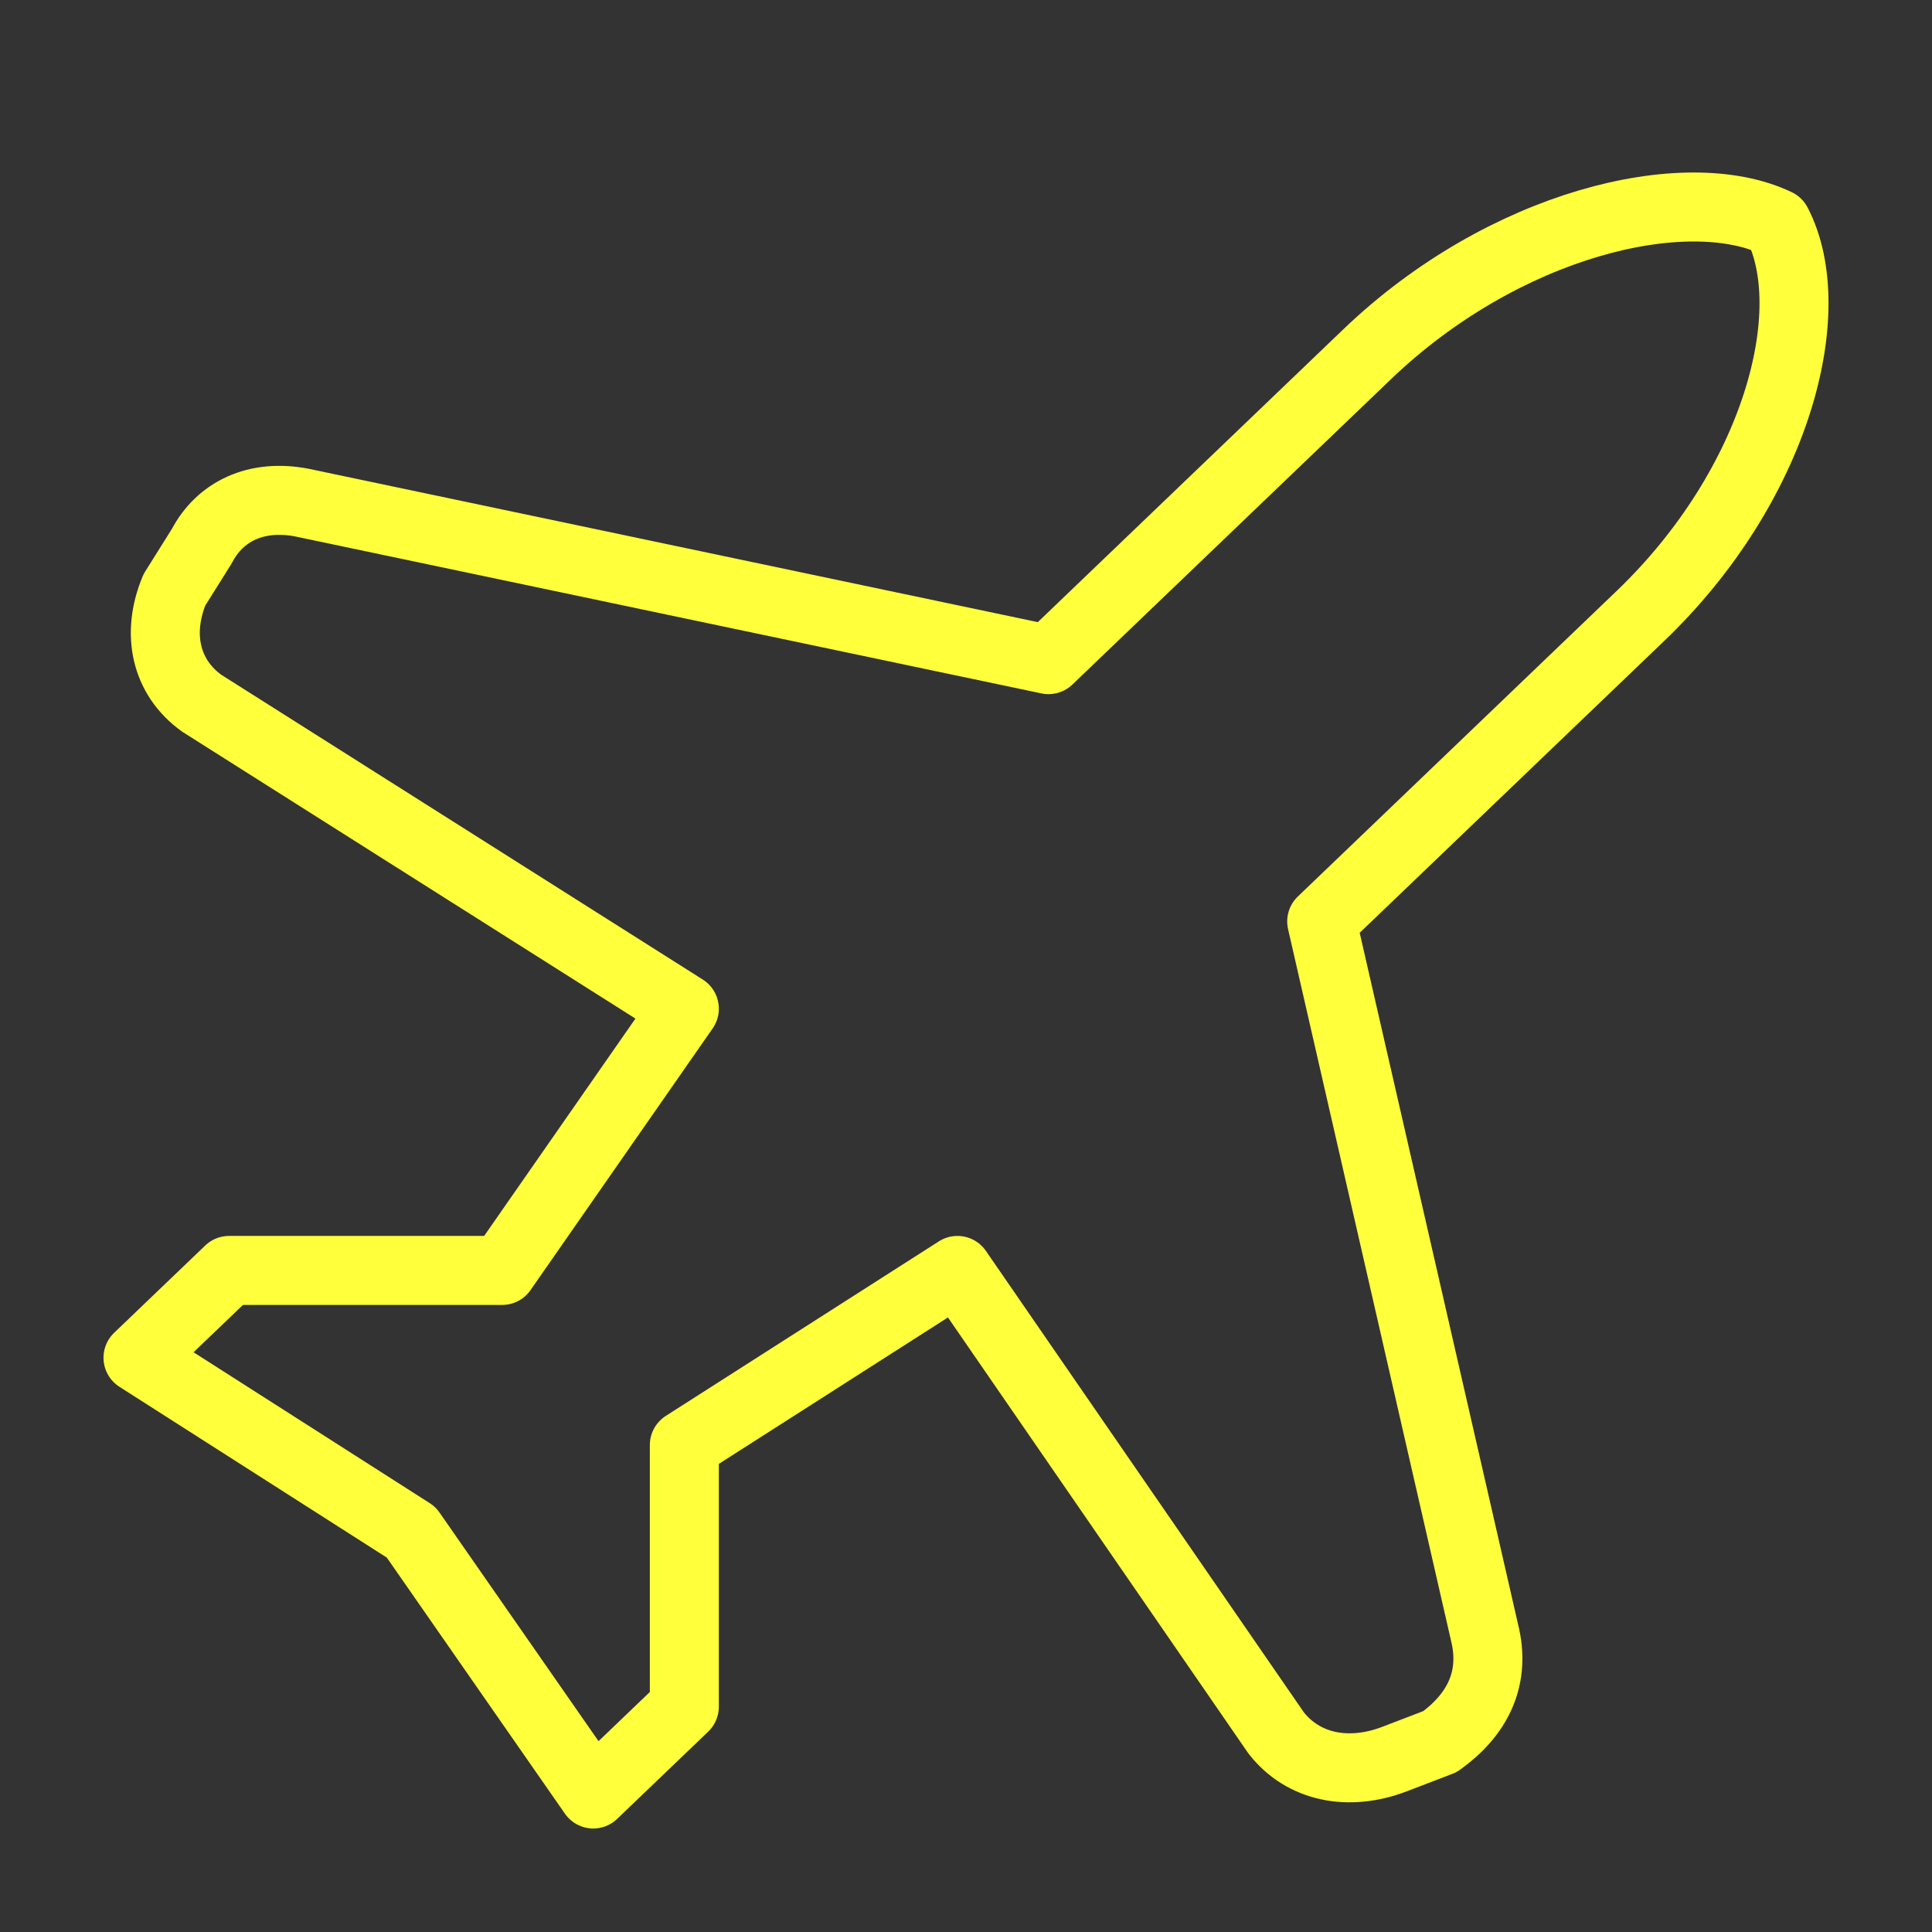 <?xml version="1.0" encoding="UTF-8"?>
<svg xmlns="http://www.w3.org/2000/svg" width="28" height="28" viewBox="0 0 28 28" fill="none">
  <rect x="0" y="0" width="28" height="28" fill="#333333" stroke="none"/>
  <path d="M21.53 23.724L19.155 13.354L23.773 8.928C25.753 7.031 26.412 4.502 25.753 3.237C24.433 2.605 21.794 3.237 19.814 5.134L15.196 9.56L4.375 7.284C3.715 7.157 3.188 7.41 2.924 7.916L2.528 8.548C2.264 9.181 2.396 9.813 2.924 10.192L9.918 14.619L7.278 18.412H3.32L2 19.677L5.959 22.206L8.598 26L9.918 24.735V20.942L13.876 18.412L18.495 25.115C18.891 25.621 19.55 25.747 20.21 25.494L20.87 25.241C21.398 24.862 21.662 24.356 21.53 23.724Z" stroke="#FFFF3C" stroke-linecap="round" stroke-linejoin="round"></path>
</svg>
